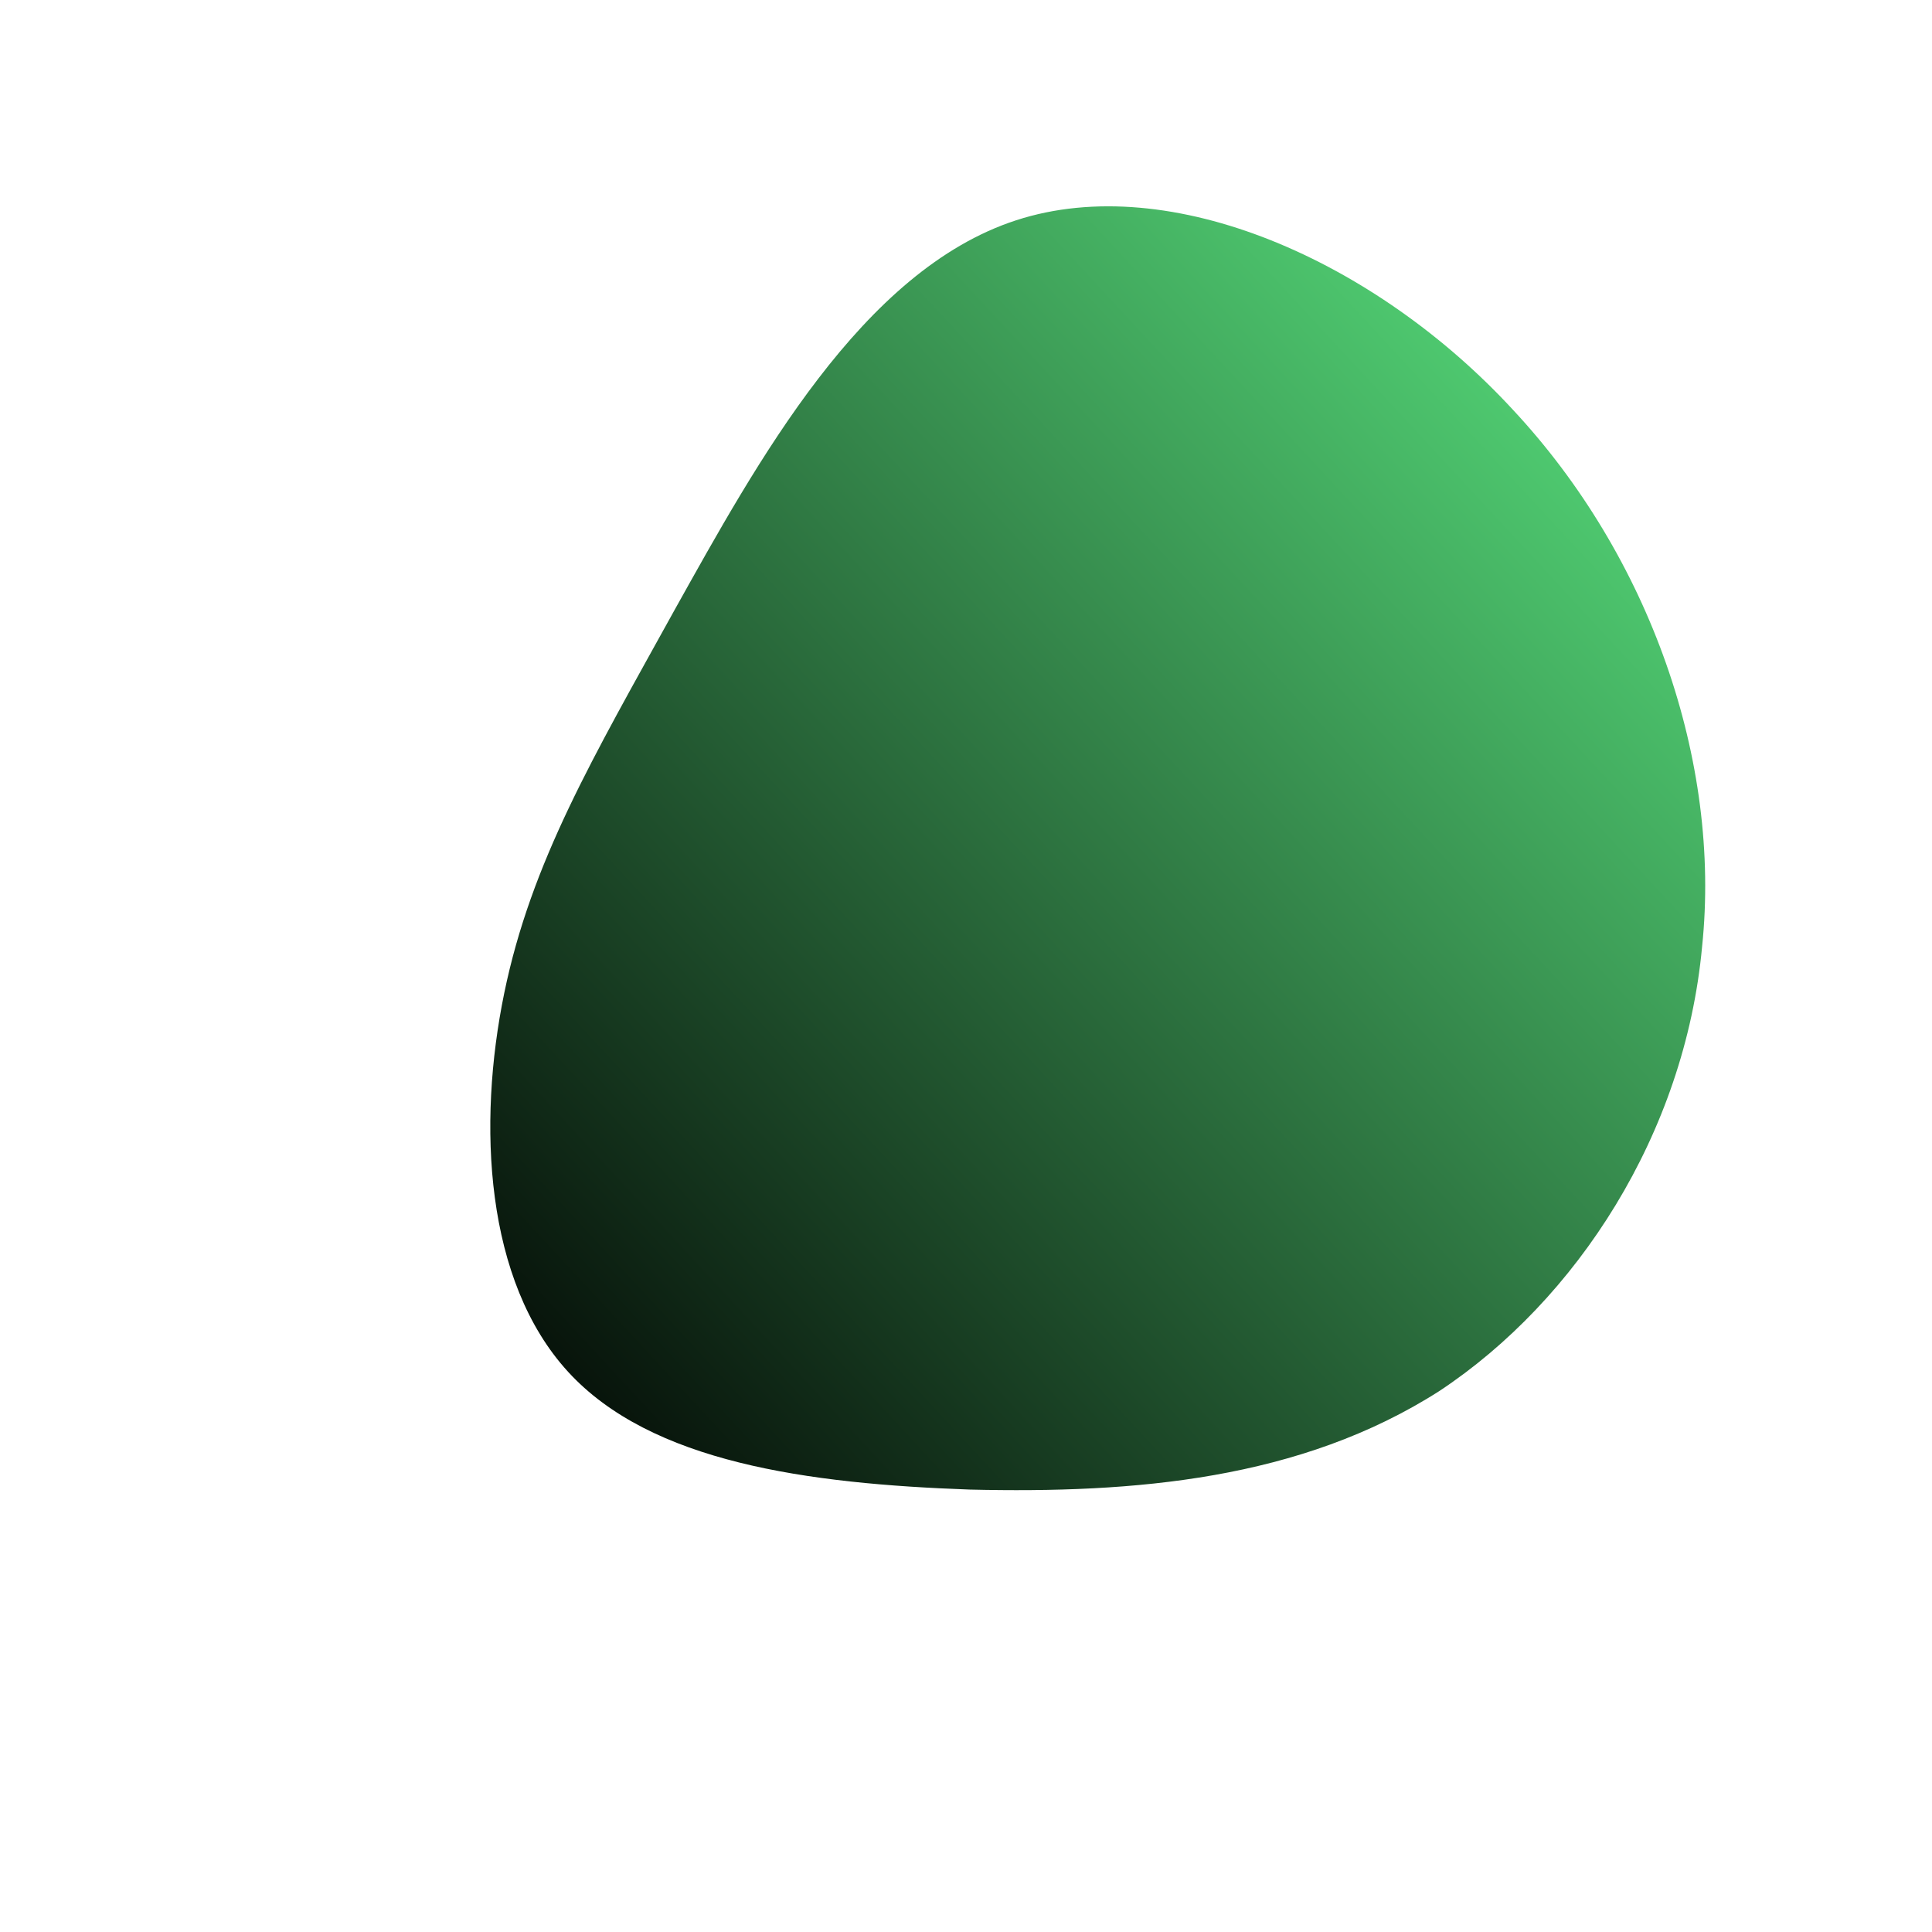 <?xml version="1.0" encoding="UTF-8"?> <!--?xml version="1.0" standalone="no"?--> <svg xmlns="http://www.w3.org/2000/svg" id="sw-js-blob-svg" viewBox="0 0 100 100"> <defs> <linearGradient id="sw-gradient" x1="0" x2="1" y1="1" y2="0"> <stop id="stop1" stop-color="rgba(0, 0, 0, 1)" offset="0%"></stop> <stop id="stop2" stop-color="rgba(94.431, 242.022, 134.267, 1)" offset="100%"></stop> </linearGradient> </defs> <path fill="url(#sw-gradient)" d="M28.3,-28.8C35.4,-21.2,39.1,-10.6,38.1,-1C37.2,8.7,31.6,17.3,24.5,22C17.3,26.6,8.7,27.3,0.2,27.1C-8.2,26.8,-16.3,25.7,-20.6,21C-24.9,16.3,-25.3,8.2,-23.9,1.4C-22.5,-5.4,-19.3,-10.8,-15.1,-18.4C-10.8,-26.1,-5.4,-36,2.6,-38.6C10.6,-41.2,21.2,-36.5,28.3,-28.8Z" width="100%" height="100%" transform="translate(50 50)" stroke-width="0" style="transition: all 0.3s ease 0s;" stroke="url(#sw-gradient)"></path> </svg> 